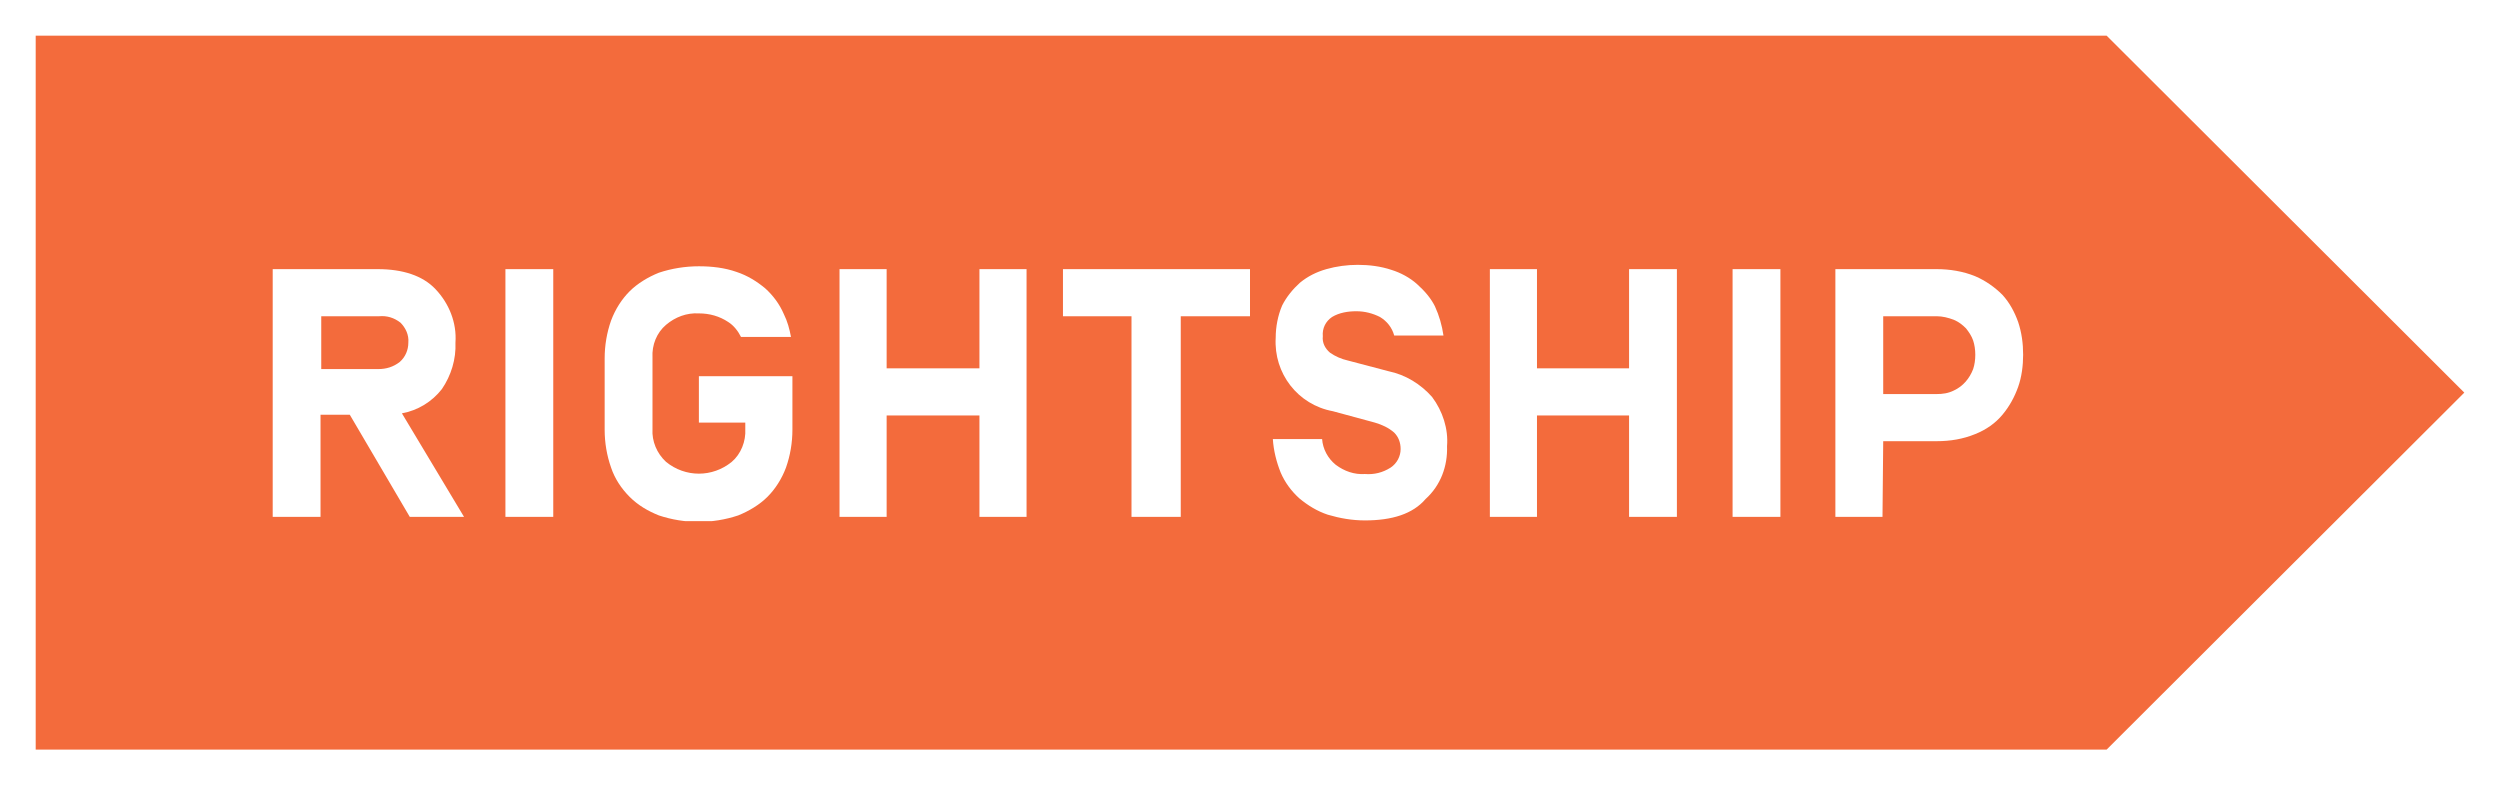 <?xml version="1.0" encoding="utf-8"?>
<!-- Generator: Adobe Illustrator 23.0.1, SVG Export Plug-In . SVG Version: 6.00 Build 0)  -->
<svg version="1.1" id="Layer_1" xmlns="http://www.w3.org/2000/svg" xmlns:xlink="http://www.w3.org/1999/xlink" x="0px" y="0px"
	 viewBox="0 0 350.2 110" style="enable-background:new 0 0 350.2 110;" xml:space="preserve">
<style type="text/css">
	.st0{clip-path:url(#SVGID_2_);}
	.st1{clip-path:url(#SVGID_4_);}
	.st2{fill:#F36B3C;}
	.st3{clip-path:url(#SVGID_6_);}
	.st4{clip-path:url(#SVGID_8_);}
	.st5{fill:#FFFFFF;}
	.st6{clip-path:url(#SVGID_10_);}
	.st7{clip-path:url(#SVGID_12_);}
	.st8{clip-path:url(#SVGID_14_);}
	.st9{clip-path:url(#SVGID_16_);}
	.st10{clip-path:url(#SVGID_18_);}
	.st11{clip-path:url(#SVGID_20_);}
	.st12{clip-path:url(#SVGID_22_);}
	.st13{clip-path:url(#SVGID_24_);}
	.st14{clip-path:url(#SVGID_26_);}
	.st15{clip-path:url(#SVGID_28_);}
	.st16{clip-path:url(#SVGID_30_);}
	.st17{clip-path:url(#SVGID_32_);}
	.st18{clip-path:url(#SVGID_34_);}
	.st19{clip-path:url(#SVGID_36_);}
	.st20{clip-path:url(#SVGID_38_);}
	.st21{clip-path:url(#SVGID_40_);}
</style>
<g>
	<defs>
		<polygon id="SVGID_1_" points="5,5 5,105 295.1,105 295.1,105 345.2,55 295.1,5 		"/>
	</defs>
	<clipPath id="SVGID_2_">
		<use xlink:href="#SVGID_1_"  style="overflow:visible;"/>
	</clipPath>
	<g class="st0">
		<g>
			<defs>
				<rect id="SVGID_3_" x="-90" y="-2602" width="1440" height="3600"/>
			</defs>
			<clipPath id="SVGID_4_">
				<use xlink:href="#SVGID_3_"  style="overflow:visible;"/>
			</clipPath>
			<g class="st1">
				<rect class="st2" width="350.2" height="110"/>
			</g>
		</g>
	</g>
</g>
<g>
	<defs>
		<path id="SVGID_5_" d="M44.9,58.1v14.3h-6.7V37.7h14.7c3.5,0,6.3,0.9,8.1,2.8c1.9,2,3,4.7,2.8,7.5c0.1,2.3-0.6,4.6-1.9,6.5
			c-1.4,1.8-3.4,3-5.6,3.4L65,72.4h-7.6l-8.4-14.3L44.9,58.1z M57.2,48c0.1-1.1-0.4-2.1-1.1-2.8c-0.9-0.7-1.9-1-3-0.9h-8.1v7.4H53
			c1.1,0,2.1-0.3,3-1C56.8,50,57.2,49,57.2,48z"/>
	</defs>
	<clipPath id="SVGID_6_">
		<use xlink:href="#SVGID_5_"  style="overflow:visible;"/>
	</clipPath>
	<g class="st3">
		<g>
			<defs>
				<rect id="SVGID_7_" x="-90" y="-2602" width="1440" height="3600"/>
			</defs>
			<clipPath id="SVGID_8_">
				<use xlink:href="#SVGID_7_"  style="overflow:visible;"/>
			</clipPath>
			<g class="st4">
				<rect x="33.2" y="32.7" class="st5" width="36.8" height="44.7"/>
			</g>
		</g>
	</g>
</g>
<g>
	<defs>
		<rect id="SVGID_9_" x="5" y="5" width="340.1" height="100"/>
	</defs>
	<clipPath id="SVGID_10_">
		<use xlink:href="#SVGID_9_"  style="overflow:visible;"/>
	</clipPath>
	<g class="st6">
		<g>
			<g>
				<defs>
					<rect id="SVGID_11_" x="70" y="37" width="214" height="36"/>
				</defs>
				<clipPath id="SVGID_12_">
					<use xlink:href="#SVGID_11_"  style="overflow:visible;"/>
				</clipPath>
				<g class="st7">
					<g>
						<defs>
							<rect id="SVGID_13_" x="70.8" y="37.7" width="6.7" height="34.7"/>
						</defs>
						<clipPath id="SVGID_14_">
							<use xlink:href="#SVGID_13_"  style="overflow:visible;"/>
						</clipPath>
						<g class="st8">
							<rect x="65.8" y="32.7" class="st5" width="16.7" height="44.7"/>
						</g>
					</g>
					<g>
						<defs>
							<polygon id="SVGID_15_" points="137.2,37.7 143.8,37.7 143.8,72.4 137.2,72.4 137.2,58.2 124.2,58.2 124.2,72.4 117.6,72.4 
								117.6,37.7 124.2,37.7 124.2,51.6 137.2,51.6 							"/>
						</defs>
						<clipPath id="SVGID_16_">
							<use xlink:href="#SVGID_15_"  style="overflow:visible;"/>
						</clipPath>
						<g class="st9">
							<g>
								<defs>
									<rect id="SVGID_17_" x="5" y="5" width="341" height="100"/>
								</defs>
								<clipPath id="SVGID_18_">
									<use xlink:href="#SVGID_17_"  style="overflow:visible;"/>
								</clipPath>
								<g class="st10">
									<rect x="112.6" y="32.7" class="st5" width="36.2" height="44.7"/>
								</g>
							</g>
						</g>
					</g>
					<g>
						<defs>
							<polygon id="SVGID_19_" points="165.4,44.3 165.4,72.4 158.5,72.4 158.5,44.3 148.9,44.3 148.9,37.7 175.1,37.7 175.1,44.3 
															"/>
						</defs>
						<clipPath id="SVGID_20_">
							<use xlink:href="#SVGID_19_"  style="overflow:visible;"/>
						</clipPath>
						<g class="st11">
							<g>
								<defs>
									<rect id="SVGID_21_" x="5" y="5" width="341" height="100"/>
								</defs>
								<clipPath id="SVGID_22_">
									<use xlink:href="#SVGID_21_"  style="overflow:visible;"/>
								</clipPath>
								<g class="st12">
									<rect x="143.9" y="32.7" class="st5" width="36.2" height="44.7"/>
								</g>
							</g>
						</g>
					</g>
					<g>
						<defs>
							<path id="SVGID_23_" d="M191.2,72.9c-1.8,0-3.5-0.3-5.2-0.8c-1.5-0.5-2.8-1.3-4-2.3c-1.1-1-2-2.2-2.6-3.6
								c-0.6-1.5-1-3.1-1.1-4.7h6.9c0.1,1.4,0.8,2.7,1.9,3.6c1.2,0.9,2.6,1.4,4.1,1.3c1.3,0.1,2.5-0.2,3.6-0.9
								c0.9-0.6,1.4-1.6,1.4-2.6c0-0.9-0.3-1.7-0.9-2.3c-0.8-0.7-1.7-1.1-2.7-1.4l-5.9-1.6c-4.9-0.9-8.3-5.3-8-10.3
								c0-1.5,0.3-3.1,0.9-4.5c0.6-1.2,1.5-2.3,2.5-3.2c1.1-0.9,2.3-1.5,3.7-1.9c1.4-0.4,2.9-0.6,4.4-0.6c1.6,0,3.2,0.2,4.7,0.7
								c1.3,0.4,2.6,1.1,3.6,2c1,0.9,1.9,1.9,2.5,3.1c0.6,1.3,1,2.7,1.2,4.1h-6.9c-0.3-1.1-1-2-2-2.6c-1-0.5-2.1-0.8-3.3-0.8
								c-1.2,0-2.4,0.2-3.4,0.8c-0.9,0.6-1.4,1.6-1.3,2.7c-0.1,0.9,0.3,1.7,1,2.3c0.7,0.5,1.6,0.9,2.5,1.1l5.7,1.5
								c2.4,0.5,4.5,1.8,6.1,3.6c1.5,2,2.3,4.5,2.1,6.9c0.1,2.8-0.9,5.5-3,7.4C197.9,72,195,72.9,191.2,72.9"/>
						</defs>
						<clipPath id="SVGID_24_">
							<use xlink:href="#SVGID_23_"  style="overflow:visible;"/>
						</clipPath>
						<g class="st13">
							<g>
								<defs>
									<rect id="SVGID_25_" x="5" y="5" width="341" height="100"/>
								</defs>
								<clipPath id="SVGID_26_">
									<use xlink:href="#SVGID_25_"  style="overflow:visible;"/>
								</clipPath>
								<g class="st14">
									<rect x="173.4" y="32.2" class="st5" width="34.5" height="45.7"/>
								</g>
							</g>
						</g>
					</g>
					<g>
						<defs>
							<polygon id="SVGID_27_" points="228.2,37.7 234.9,37.7 234.9,72.4 228.2,72.4 228.2,58.2 215.3,58.2 215.3,72.4 208.7,72.4 
								208.7,37.7 215.3,37.7 215.3,51.6 228.2,51.6 							"/>
						</defs>
						<clipPath id="SVGID_28_">
							<use xlink:href="#SVGID_27_"  style="overflow:visible;"/>
						</clipPath>
						<g class="st15">
							<g>
								<defs>
									<rect id="SVGID_29_" x="5" y="5" width="341" height="100"/>
								</defs>
								<clipPath id="SVGID_30_">
									<use xlink:href="#SVGID_29_"  style="overflow:visible;"/>
								</clipPath>
								<g class="st16">
									<rect x="203.7" y="32.7" class="st5" width="36.2" height="44.7"/>
								</g>
							</g>
						</g>
					</g>
					<g>
						<defs>
							<rect id="SVGID_31_" x="242.7" y="37.7" width="6.7" height="34.7"/>
						</defs>
						<clipPath id="SVGID_32_">
							<use xlink:href="#SVGID_31_"  style="overflow:visible;"/>
						</clipPath>
						<g class="st17">
							<rect x="237.7" y="32.7" class="st5" width="16.7" height="44.7"/>
						</g>
					</g>
					<g>
						<defs>
							<path id="SVGID_33_" d="M263.7,72.4h-6.6V37.7h14.2c1.8,0,3.7,0.3,5.4,1c1.4,0.6,2.7,1.5,3.8,2.6c1,1.1,1.7,2.4,2.2,3.8
								c0.5,1.5,0.7,3,0.7,4.6c0,1.5-0.2,3.1-0.7,4.5c-0.5,1.4-1.2,2.7-2.2,3.9c-1,1.2-2.3,2.1-3.8,2.7c-1.7,0.7-3.5,1-5.4,1h-7.5
								L263.7,72.4z M271.3,55.2c0.8,0,1.6-0.1,2.4-0.5c1.3-0.6,2.2-1.7,2.7-3c0.2-0.6,0.3-1.3,0.3-2c0-0.7-0.1-1.4-0.3-2
								c-0.2-0.6-0.6-1.2-1-1.7c-0.5-0.5-1-0.9-1.7-1.2c-0.8-0.3-1.6-0.5-2.4-0.5h-7.5v10.9L271.3,55.2z"/>
						</defs>
						<clipPath id="SVGID_34_">
							<use xlink:href="#SVGID_33_"  style="overflow:visible;"/>
						</clipPath>
						<g class="st18">
							<g>
								<defs>
									<rect id="SVGID_35_" x="5" y="5" width="341" height="100"/>
								</defs>
								<clipPath id="SVGID_36_">
									<use xlink:href="#SVGID_35_"  style="overflow:visible;"/>
								</clipPath>
								<g class="st19">
									<rect x="252.1" y="32.7" class="st5" width="36.2" height="44.7"/>
								</g>
							</g>
						</g>
					</g>
					<g>
						<defs>
							<path id="SVGID_37_" d="M97.9,59.2h6.5v0.9c0.1,1.7-0.6,3.5-1.9,4.6c-2.7,2.2-6.5,2.2-9.2,0c-1.3-1.2-2-2.9-1.9-4.6v-10
								c-0.1-1.8,0.6-3.5,1.9-4.6c1.3-1.1,2.9-1.7,4.6-1.6c1.5,0,2.9,0.4,4.1,1.2c0.8,0.5,1.4,1.3,1.8,2.1h7c-0.2-1.1-0.5-2.2-1-3.2
								c-0.6-1.4-1.5-2.6-2.6-3.6c-1.2-1-2.5-1.8-4-2.3c-1.7-0.6-3.5-0.8-5.3-0.8c-1.9,0-3.8,0.3-5.6,0.9c-1.5,0.6-3,1.5-4.1,2.6
								c-1.1,1.1-2,2.5-2.6,4.1c-0.6,1.7-0.9,3.5-0.9,5.3v10c0,1.8,0.3,3.6,0.9,5.3c0.5,1.5,1.4,2.9,2.6,4.1c1.2,1.2,2.6,2,4.1,2.6
								c3.6,1.2,7.5,1.2,11.1,0c1.5-0.6,3-1.5,4.1-2.6c1.1-1.1,2-2.5,2.6-4.1c0.6-1.7,0.9-3.5,0.9-5.3v-7.5H97.9V59.2z"/>
						</defs>
						<clipPath id="SVGID_38_">
							<use xlink:href="#SVGID_37_"  style="overflow:visible;"/>
						</clipPath>
						<g class="st20">
							<g>
								<defs>
									<rect id="SVGID_39_" x="5" y="5" width="341" height="100"/>
								</defs>
								<clipPath id="SVGID_40_">
									<use xlink:href="#SVGID_39_"  style="overflow:visible;"/>
								</clipPath>
								<g class="st21">
									<rect x="79.8" y="32.2" class="st5" width="36.2" height="45.7"/>
								</g>
							</g>
						</g>
					</g>
				</g>
			</g>
		</g>
	</g>
</g>
</svg>
